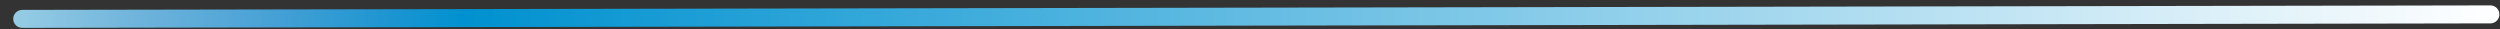 <?xml version="1.0" encoding="utf-8"?>
<!-- Generator: Adobe Illustrator 25.0.0, SVG Export Plug-In . SVG Version: 6.00 Build 0)  -->
<svg version="1.1" id="Layer_1" xmlns="http://www.w3.org/2000/svg" xmlns:xlink="http://www.w3.org/1999/xlink" x="0px" y="0px"
	 viewBox="0 0 278.04 3.25" style="enable-background:new 0 0 278.04 3.25;" xml:space="preserve">
<rect x="0" y="0" width="278.04" height="3.25" fill="#333333" stroke="none"/>
<style type="text/css">
	.st0{fill:none;stroke:url(#SVGID_1_);stroke-width:2;stroke-linecap:round;stroke-linejoin:round;stroke-miterlimit:10;}
</style>
<linearGradient id="SVGID_1_" gradientUnits="userSpaceOnUse" x1="-718.24" y1="-3118.417" x2="-718.24" y2="-2989.417" gradientTransform="matrix(1.821491e-03 1 -2.161 3.937008e-03 -6459.761 732.115)">
	<stop  offset="0" style="stop-color:#FFFFFF"/>
	<stop  offset="0.811" style="stop-color:#0091D0"/>
	<stop  offset="0.84" style="stop-color:#1B95D1"/>
	<stop  offset="0.886" style="stop-color:#45A0D5"/>
	<stop  offset="0.942" style="stop-color:#6FB4DC"/>
	<stop  offset="1" style="stop-color:#9DD1E6"/>
</linearGradient>
<line class="st0" x1="276.97" y1="1.6" x2="2.47" y2="2.1"/>
</svg>
